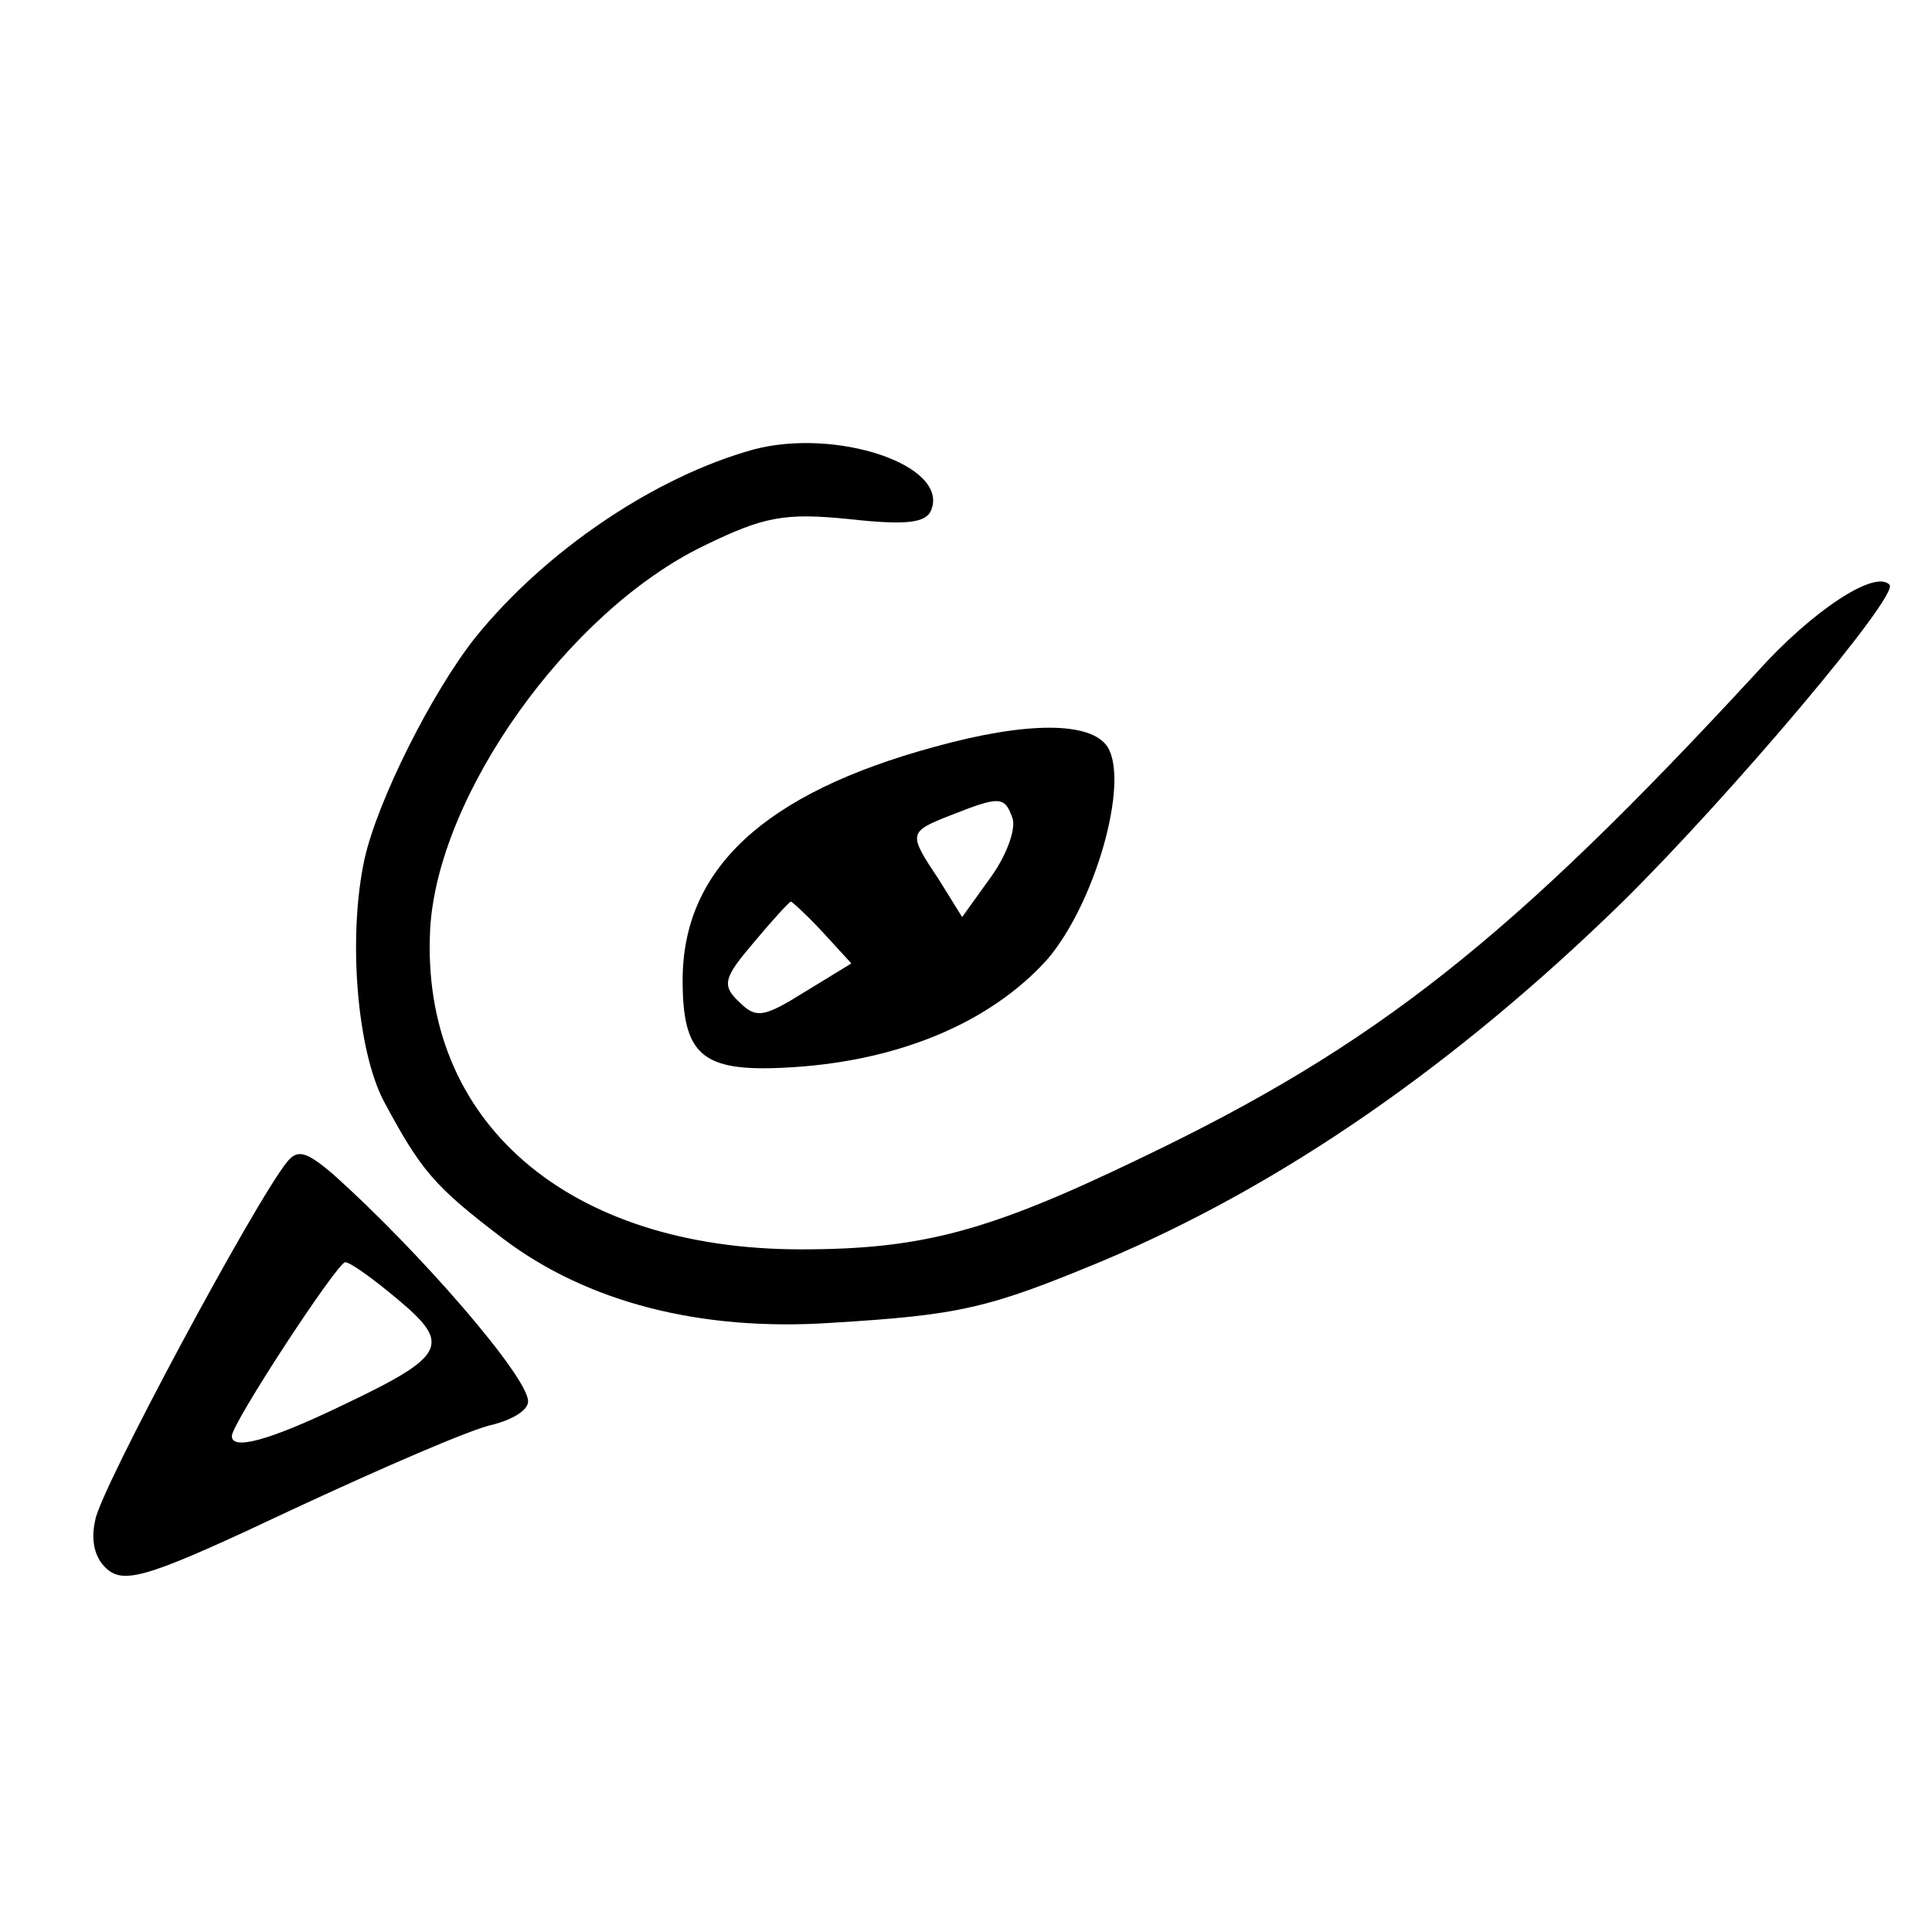 <?xml version="1.0" standalone="no"?>
<!DOCTYPE svg PUBLIC "-//W3C//DTD SVG 20010904//EN"
 "http://www.w3.org/TR/2001/REC-SVG-20010904/DTD/svg10.dtd">
<svg version="1.0" xmlns="http://www.w3.org/2000/svg"
 width="150pt" height="150pt" viewBox="0 0 150 150"
 preserveAspectRatio="xMidYMid meet">
<g transform="translate(0,150) scale(0.1,-0.1)"
fill="#000000" stroke="none">
<path d="M585 1151 c-76 -21 -161 -78 -216 -146 -34 -43 -76 -127 -86 -172
-13 -60 -6 -148 15 -188 29 -54 39 -66 93 -107 65 -49 153 -72 255 -65 99 6
121 11 210 48 138 58 273 151 404 279 84 83 215 238 207 246 -11 12 -60 -20
-103 -68 -191 -207 -296 -290 -478 -377 -118 -57 -170 -71 -264 -71 -181 0
-296 99 -288 249 6 104 107 246 212 297 47 23 63 26 113 21 45 -5 60 -3 64 7
14 35 -74 64 -138 47z"/>
<path d="M725 920 c-132 -36 -195 -95 -195 -181 0 -58 15 -71 78 -68 87 4 160
34 205 84 37 43 64 137 47 165 -13 20 -63 20 -135 0z m61 -55 c3 -8 -4 -28
-16 -45 l-23 -32 -18 29 c-24 36 -24 37 9 50 38 15 42 15 48 -2z m-147 -89
l22 -24 -36 -22 c-32 -20 -38 -21 -51 -8 -14 13 -12 19 11 46 15 18 28 32 29
32 1 0 13 -11 25 -24z"/>
<path d="M223 598 c-24 -29 -145 -254 -149 -278 -4 -17 0 -31 10 -39 14 -11
35 -4 143 47 71 33 140 63 156 66 15 4 27 11 27 18 0 19 -84 116 -151 176 -21
18 -28 20 -36 10z m86 -107 c42 -35 37 -44 -43 -82 -58 -28 -86 -35 -86 -24 0
10 82 135 88 135 4 0 22 -13 41 -29z"/>
</g>
</svg>
